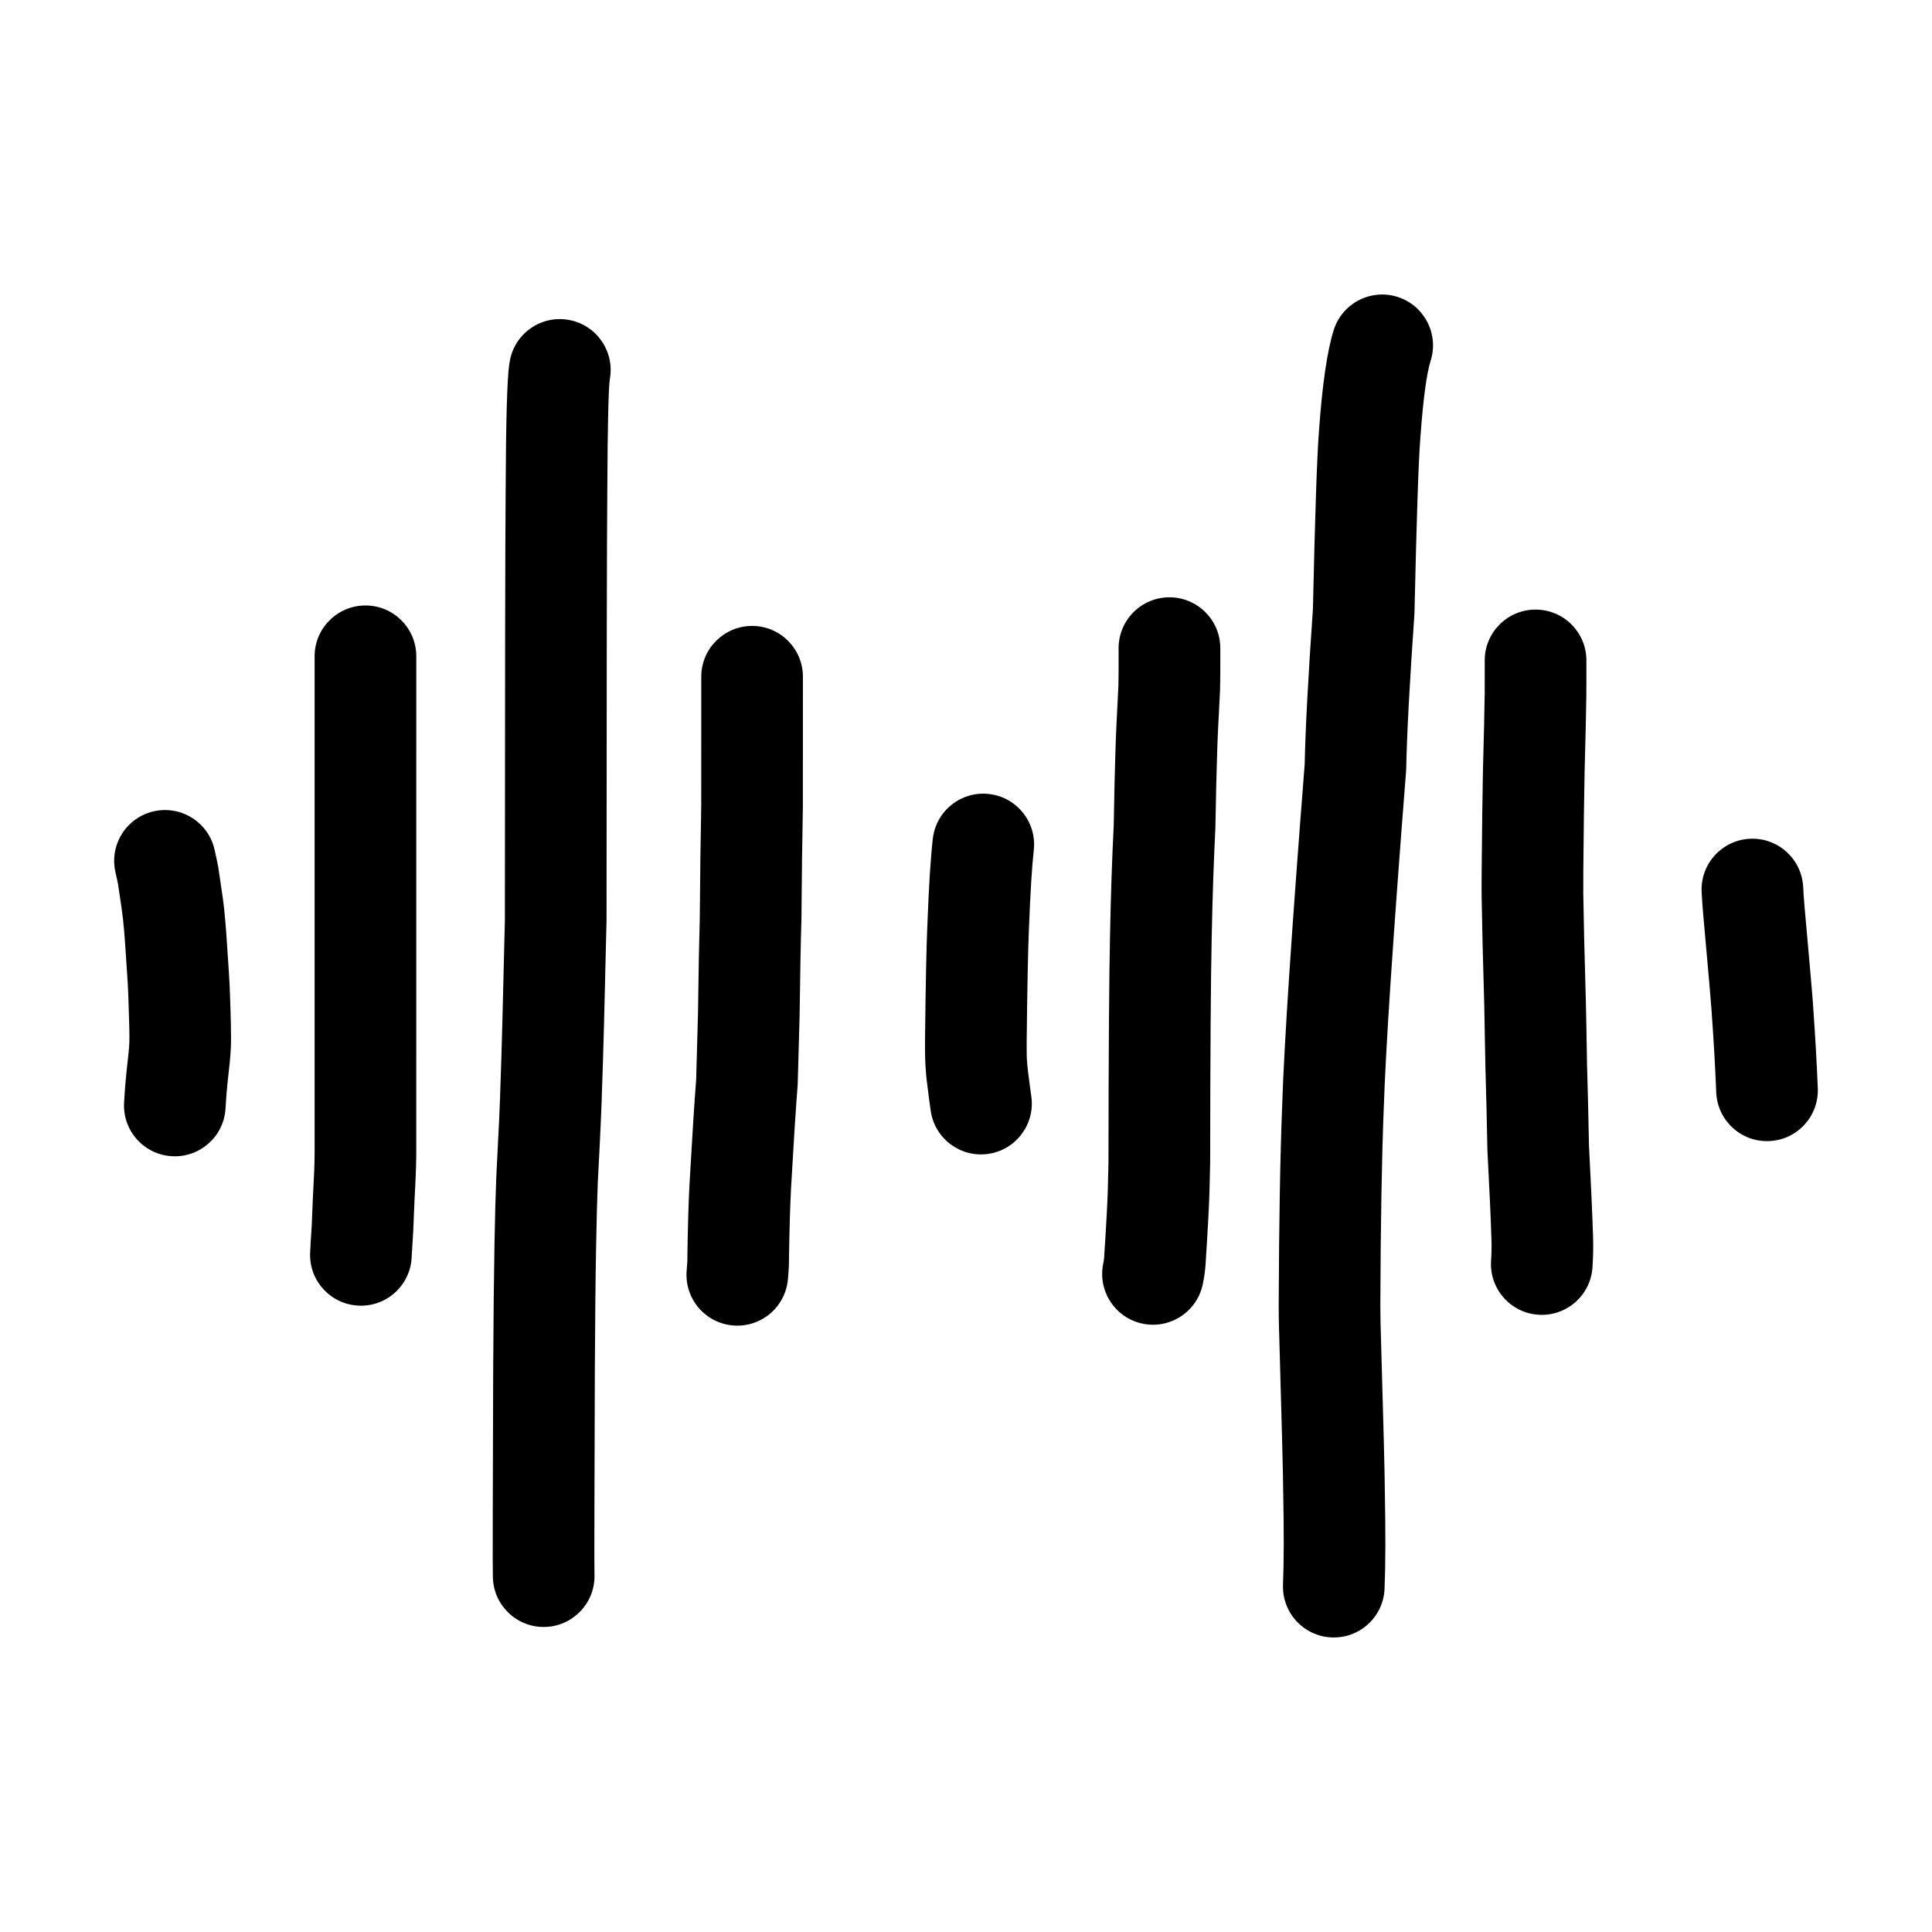<?xml version="1.0" encoding="UTF-8"?>
<!-- Uploaded to: SVG Repo, www.svgrepo.com, Generator: SVG Repo Mixer Tools -->
<svg fill="#000000" width="800px" height="800px" version="1.1" viewBox="144 144 512 512" xmlns="http://www.w3.org/2000/svg">
 <g>
  <path d="m624.47 410.28v-0.039 0.016c-0.09-1.688-0.848-10.375-2.254-26.055l0.008 0.07c-0.168-1.957-0.293-3.699-0.363-5.215-0.379-7.43-6.707-13.145-14.133-12.777-7.426 0.379-13.145 6.699-12.777 14.129 0.094 1.824 0.238 3.871 0.43 6.137l0.012 0.078c1.379 15.359 2.109 23.742 2.184 25.125v0.02c-0.023-0.402-0.016-0.855 0.016-1.359-0.035 0.602-0.035 1.199 0.012 1.801 0.555 7.742 0.961 14.832 1.215 21.27 0.301 7.434 6.559 13.219 13.992 12.922 7.438-0.289 13.215-6.555 12.922-13.984-0.266-6.738-0.691-14.113-1.262-22.137z"/>
  <path d="m406.11 354.42c-7.387-0.848-14.062 4.457-14.906 11.844-0.57 4.93-1.047 12.508-1.438 22.762l-0.008 0.477 0.008-0.551c-0.246 5.512-0.457 15.672-0.625 30.484v0.016c-0.035 3.723 0.047 6.562 0.23 8.57 0.055 0.766 0.148 1.676 0.277 2.785l0.008 0.023c0.402 3.32 0.738 5.863 1 7.617 1.094 7.352 7.945 12.434 15.301 11.34 7.359-1.102 12.43-7.949 11.34-15.312-0.223-1.516-0.531-3.816-0.91-6.914l0.012 0.023c-0.094-0.746-0.156-1.309-0.176-1.703l-0.016-0.121v-0.004l-0.016-0.191c-0.102-1.059-0.137-2.996-0.109-5.832 0.164-14.5 0.363-24.355 0.594-29.57l0.016-0.594-0.008 0.5c0.367-9.586 0.793-16.496 1.277-20.742 0.84-7.387-4.465-14.059-11.852-14.906z"/>
  <path d="m389.36 428v-0.016l0.016 0.191c-0.004-0.039-0.004-0.109-0.008-0.156-0.004-0.035-0.012-0.102-0.016-0.145z"/>
  <path d="m176.62 387.78v-0.016l-0.004-0.027z"/>
  <path d="m204.94 407.21-0.008-0.043 0.008 0.23c-0.055-2.242-0.375-7.508-0.953-15.773v0.012c-0.156-2.199-0.32-4.102-0.5-5.832-0.008-0.129-0.02-0.266-0.031-0.398v0.016c-0.133-1.539-0.633-5.164-1.504-10.883l-0.008-0.059-0.016-0.062 0.082 0.59c-0.035-0.344-0.09-0.715-0.16-1.121v-0.012c-0.164-0.934-0.496-2.516-0.992-4.723-1.645-7.254-8.867-11.789-16.117-10.145-7.25 1.648-11.797 8.859-10.152 16.117 0.395 1.719 0.633 2.801 0.699 3.246-0.016-0.098-0.031-0.23-0.047-0.383l0.078 0.59c0.781 5.125 1.207 8.172 1.297 9.156 0-0.02 0-0.035-0.004-0.062l0.008 0.094 0.039 0.461c0.164 1.477 0.309 3.238 0.457 5.269v0.016c0.555 7.875 0.855 12.746 0.898 14.594l0.008 0.23v-0.043c0.223 6.231 0.316 10.215 0.262 11.969v-0.164c-0.035 0.906-0.098 1.785-0.184 2.637l0.023-0.184c-0.496 4.387-0.777 7.172-0.871 8.375l0.023-0.23c-0.121 1.324-0.254 3.152-0.391 5.473-0.441 7.43 5.219 13.801 12.645 14.238 7.43 0.441 13.801-5.215 14.242-12.645 0.121-2.031 0.23-3.559 0.32-4.586l0.023-0.23c0.062-0.871 0.32-3.34 0.777-7.414l0.016-0.176c0.129-1.328 0.23-2.691 0.285-4.082l0.008-0.164c0.078-2.367-0.008-6.965-0.262-13.801z"/>
  <path d="m253.11 477.02c0-0.062 0-0.117 0.008-0.172 0 0.012-0.004 0.023-0.004 0.039s-0.004 0.047-0.004 0.066z"/>
  <path d="m240.85 304.46c-7.438 0-13.473 6.027-13.473 13.461v131.7c-0.008 1.539-0.055 3.316-0.137 5.332-0.219 3.93-0.43 8.59-0.633 14.008l0.016-0.395c-0.008 0.09-0.008 0.164-0.016 0.227l0.008-0.055c-0.262 3.984-0.41 6.434-0.43 7.34v-0.07c-0.008 0.094-0.008 0.176-0.008 0.27-0.156 7.434 5.75 13.586 13.188 13.738 7.422 0.164 13.562-5.719 13.742-13.137 0.027-0.664 0.156-2.781 0.391-6.387l-0.004-0.043c0.008-0.039 0.008-0.055 0.008-0.059l0.023-0.402c0.199-5.34 0.41-9.902 0.613-13.691l0.008-0.152c0.102-2.375 0.164-4.512 0.168-6.406v-0.059l0.004-131.76c0-7.434-6.027-13.461-13.469-13.461z"/>
  <path d="m295.02 228.83c-7.289-1.469-14.395 3.25-15.863 10.547-0.078 0.391-0.148 0.809-0.215 1.262-0.547 3.832-0.855 14.715-0.934 32.66v-0.047c-0.121 13.352-0.191 51.57-0.207 114.66v-0.117c-0.5 21.695-0.887 36.016-1.145 42.945l-0.008 0.203c-0.117 4.789-0.496 13.117-1.125 24.984l-0.008 0.191c-0.184 4.648-0.34 10.297-0.461 16.949-0.168 9.137-0.285 20.453-0.355 33.953v0.02c-0.121 34.293-0.156 52.633-0.082 55.027l0.016 0.281v0.09c0.414 7.43 6.773 13.117 14.199 12.703 7.422-0.41 13.109-6.766 12.699-14.195v0.059l0.008 0.285c-0.055-2.086-0.023-20.133 0.102-54.156v0.023c0.062-13.406 0.176-24.602 0.348-33.59 0.117-6.394 0.266-11.816 0.434-16.281 0.652-12.082 1.035-20.66 1.152-25.707v0.191c0.27-7.066 0.656-21.52 1.152-43.355v0.02l0.012-0.195v-0.324c0.016-63 0.082-101.14 0.207-114.42v-0.086c0.078-16.707 0.301-26.367 0.668-28.984-0.008 0.066-0.023 0.148-0.043 0.254 1.449-7.293-3.266-14.379-10.551-15.848z"/>
  <path d="m343.32 309.88c-7.445 0-13.473 6.027-13.477 13.461l-0.008 34.344v-0.262c-0.164 8.035-0.293 18.043-0.387 30.027-0.172 5.633-0.336 14.117-0.477 25.496v-0.207l-0.484 17.426c-0.441 5.59-1.031 14.766-1.762 27.617v-0.059l-0.008 0.156c-0.277 5.371-0.469 12.27-0.578 20.707v-0.082c-0.008 0.32-0.062 1.039-0.164 2.144-0.656 7.414 4.82 13.949 12.223 14.609 7.41 0.656 13.945-4.816 14.609-12.23 0.141-1.59 0.223-2.812 0.254-3.656v-0.02c0-0.133 0.008-0.246 0.008-0.348v-0.059c0.109-8.098 0.293-14.66 0.547-19.691l-0.008 0.152v-0.094c0.738-12.922 1.324-22.055 1.754-27.398l0.039-0.699 0.492-17.719 0.008-0.211c0.148-11.359 0.301-19.773 0.477-25.234l0.008-0.324c0.094-11.906 0.215-21.832 0.379-29.762v-0.27l0.016-34.336c0-7.449-6.027-13.477-13.461-13.48z"/>
  <path d="m453.86 302.29c-7.438 0.031-13.445 6.082-13.418 13.516 0.016 4.785 0 8.094-0.055 9.996-0.43 8.004-0.688 13.766-0.781 17.266v-0.117c-0.145 4.293-0.309 10.867-0.457 19.703-0.438 8.754-0.77 18.461-0.98 29.141v-0.031c-0.246 11.305-0.383 31.43-0.414 60.359l0.008-0.305-0.168 6.973v0.031c-0.07 3.172-0.398 9.348-0.992 18.52v-0.031c-0.031 0.418-0.109 0.93-0.23 1.531-1.523 7.281 3.144 14.422 10.43 15.941 7.281 1.516 14.418-3.148 15.941-10.426 0.375-1.824 0.625-3.57 0.742-5.246v-0.031c0.613-9.555 0.969-16.109 1.047-19.664v0.02l0.164-6.977 0.008-0.309c0.023-28.742 0.164-48.668 0.41-59.781v-0.031c0.207-10.527 0.531-20.082 0.961-28.652l0.016-0.434c0.156-8.742 0.309-15.191 0.457-19.352v-0.117c0.082-3.246 0.336-8.773 0.762-16.57l0.016-0.293c0.07-2.188 0.09-5.918 0.07-11.215-0.047-7.434-6.102-13.445-13.535-13.414z"/>
  <path d="m493.54 258.09 0.004-0.047 0.004-0.051z"/>
  <path d="m514.36 222.68c-7.086-2.238-14.66 1.688-16.91 8.773-1.703 5.41-3.012 14.281-3.898 26.594-0.527 6.598-1.059 22.395-1.617 47.383-1.258 17.98-1.984 31.664-2.18 41.102-3.465 44.184-5.449 74.262-5.957 90.199l0.008-0.113c-0.547 13.391-0.855 31.18-0.934 53.359v0.074c0 1.957 0.023 3.695 0.062 5.219v0.039c0.746 25.816 1.125 40.508 1.125 44.07l0.008 0.25c0.203 10.355 0.176 18.453-0.055 24.305-0.301 7.434 5.481 13.703 12.914 14.004 7.43 0.301 13.695-5.481 13.996-12.914 0.262-6.391 0.281-15.035 0.07-25.91l0.008 0.246c-0.008-3.805-0.387-18.75-1.141-44.836v0.039c-0.031-1.285-0.047-2.793-0.055-4.543 0.078-21.832 0.383-39.273 0.906-52.316l0.008-0.121c0.496-15.566 2.461-45.312 5.91-89.25l0.039-0.793c0.176-9.066 0.895-22.598 2.156-40.594l0.031-0.648c0.547-24.691 1.062-40.078 1.547-46.168l0.008-0.098c0.742-10.23 1.648-17.051 2.727-20.445 2.238-7.082-1.688-14.656-8.777-16.906z"/>
  <path d="m564.59 426.47v0.184c-0.129-8.02-0.238-13.73-0.32-17.133v-0.07c-0.363-12.562-0.594-22.008-0.68-28.348l-0.008-0.262c-0.035-1.422 0.016-8.34 0.168-20.777 0.047-3.477 0.102-7.074 0.176-10.797l-0.008 0.094c0.277-10.328 0.43-17.219 0.469-20.676l-0.262 2.492c0.156-0.785 0.246-1.625 0.262-2.516v-0.008c0.023-0.84 0.031-4.055 0.023-9.652-0.008-7.434-6.043-13.461-13.477-13.453-7.445 0-13.473 6.035-13.465 13.477 0.008 5.367 0 8.383-0.008 9.043 0.016-0.684 0.094-1.406 0.246-2.168-0.164 0.824-0.246 1.656-0.262 2.496-0.031 3.316-0.184 10.066-0.457 20.258v0.09c-0.078 3.789-0.129 7.445-0.176 10.992-0.152 12.91-0.215 20.211-0.16 21.922l0.008 0.289v0.016l-0.016-0.48c0.094 6.481 0.324 16.07 0.695 28.754v-0.059c0.082 3.359 0.184 9.004 0.316 16.914l0.008 0.188c0.195 6.422 0.363 13.492 0.508 21.219l0.016 0.453c0.547 10.32 0.898 18.27 1.07 23.848 0.055 1.707 0.016 3.453-0.109 5.25-0.516 7.418 5.086 13.855 12.508 14.367 7.418 0.512 13.855-5.086 14.363-12.508 0.184-2.688 0.238-5.324 0.164-7.926-0.176-5.75-0.535-13.844-1.082-24.262-0.152-7.731-0.324-14.824-0.512-21.25z"/>
 </g>
</svg>